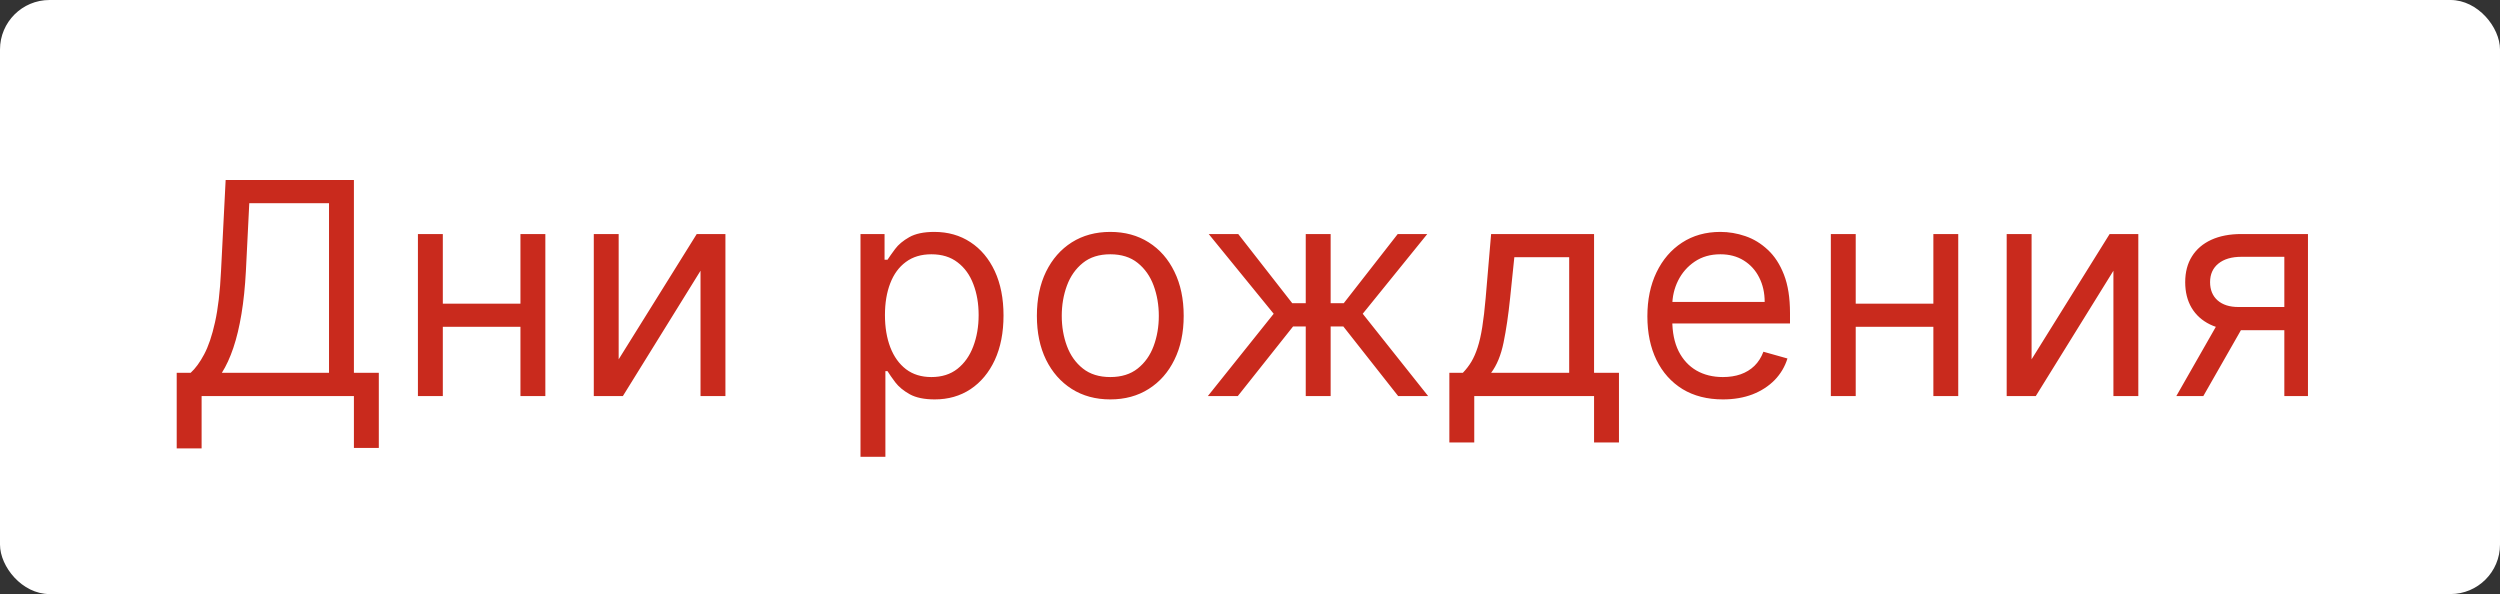 <?xml version="1.0" encoding="UTF-8"?> <svg xmlns="http://www.w3.org/2000/svg" width="101" height="24" viewBox="0 0 101 24" fill="none"><rect x="0" y="0" width="101" height="24" fill="#333333" stroke="none"/><rect width="101" height="24" rx="2" fill="white"></rect><path d="M7.139 18.114V15.062H7.702C7.895 14.886 8.077 14.638 8.247 14.317C8.42 13.993 8.567 13.561 8.686 13.021C8.808 12.479 8.889 11.79 8.929 10.954L9.116 7.273H14.298V15.062H15.304V18.097H14.298V16H8.145V18.114H7.139ZM8.963 15.062H13.292V8.21H10.071L9.934 10.954C9.9 11.591 9.841 12.168 9.755 12.685C9.67 13.199 9.561 13.655 9.427 14.053C9.294 14.447 9.139 14.784 8.963 15.062ZM21.265 12.267V13.204H17.651V12.267H21.265ZM17.89 9.455V16H16.884V9.455H17.89ZM22.032 9.455V16H21.026V9.455H22.032ZM24.994 14.517L28.148 9.455H29.307V16H28.301V10.938L25.165 16H23.989V9.455H24.994V14.517ZM34.764 18.454V9.455H35.736V10.494H35.855C35.929 10.381 36.031 10.236 36.162 10.06C36.295 9.881 36.486 9.722 36.733 9.582C36.983 9.44 37.321 9.369 37.747 9.369C38.298 9.369 38.784 9.507 39.204 9.783C39.625 10.058 39.953 10.449 40.189 10.954C40.424 11.46 40.542 12.057 40.542 12.744C40.542 13.438 40.424 14.038 40.189 14.547C39.953 15.053 39.626 15.445 39.209 15.723C38.791 15.999 38.309 16.136 37.764 16.136C37.343 16.136 37.007 16.067 36.754 15.928C36.501 15.786 36.306 15.625 36.17 15.446C36.034 15.264 35.929 15.114 35.855 14.994H35.77V18.454H34.764ZM35.752 12.727C35.752 13.222 35.825 13.658 35.97 14.036C36.115 14.411 36.326 14.704 36.605 14.918C36.883 15.128 37.224 15.233 37.627 15.233C38.048 15.233 38.399 15.122 38.68 14.901C38.964 14.676 39.177 14.375 39.319 13.997C39.464 13.617 39.537 13.193 39.537 12.727C39.537 12.267 39.466 11.852 39.324 11.483C39.184 11.111 38.973 10.817 38.689 10.601C38.407 10.382 38.054 10.273 37.627 10.273C37.218 10.273 36.875 10.376 36.596 10.584C36.318 10.788 36.108 11.075 35.966 11.445C35.824 11.811 35.752 12.239 35.752 12.727ZM44.855 16.136C44.265 16.136 43.746 15.996 43.3 15.714C42.857 15.433 42.51 15.04 42.26 14.534C42.013 14.028 41.89 13.438 41.89 12.761C41.89 12.079 42.013 11.484 42.26 10.976C42.51 10.467 42.857 10.072 43.3 9.791C43.746 9.51 44.265 9.369 44.855 9.369C45.446 9.369 45.963 9.51 46.407 9.791C46.853 10.072 47.199 10.467 47.446 10.976C47.696 11.484 47.821 12.079 47.821 12.761C47.821 13.438 47.696 14.028 47.446 14.534C47.199 15.04 46.853 15.433 46.407 15.714C45.963 15.996 45.446 16.136 44.855 16.136ZM44.855 15.233C45.304 15.233 45.674 15.118 45.963 14.888C46.253 14.658 46.468 14.355 46.607 13.98C46.746 13.605 46.816 13.199 46.816 12.761C46.816 12.324 46.746 11.916 46.607 11.538C46.468 11.161 46.253 10.855 45.963 10.622C45.674 10.389 45.304 10.273 44.855 10.273C44.407 10.273 44.037 10.389 43.748 10.622C43.458 10.855 43.243 11.161 43.104 11.538C42.965 11.916 42.895 12.324 42.895 12.761C42.895 13.199 42.965 13.605 43.104 13.98C43.243 14.355 43.458 14.658 43.748 14.888C44.037 15.118 44.407 15.233 44.855 15.233ZM48.798 16L51.457 12.676L48.832 9.455H50.025L52.207 12.25H52.752V9.455H53.758V12.25H54.287L56.468 9.455H57.662L55.054 12.676L57.696 16H56.485L54.27 13.188H53.758V16H52.752V13.188H52.241L50.008 16H48.798ZM58.554 17.875V15.062H59.099C59.233 14.923 59.348 14.773 59.445 14.611C59.541 14.449 59.625 14.257 59.696 14.036C59.77 13.811 59.832 13.538 59.883 13.217C59.935 12.893 59.98 12.503 60.02 12.046L60.241 9.455H64.4V15.062H65.406V17.875H64.4V16H59.56V17.875H58.554ZM60.241 15.062H63.395V10.392H61.179L61.008 12.046C60.938 12.73 60.849 13.328 60.744 13.839C60.639 14.351 60.471 14.758 60.241 15.062ZM69.605 16.136C68.975 16.136 68.431 15.997 67.973 15.719C67.519 15.438 67.168 15.046 66.921 14.543C66.676 14.037 66.554 13.449 66.554 12.778C66.554 12.108 66.676 11.517 66.921 11.006C67.168 10.492 67.512 10.091 67.952 9.804C68.395 9.514 68.912 9.369 69.503 9.369C69.844 9.369 70.181 9.426 70.513 9.54C70.846 9.653 71.148 9.838 71.421 10.094C71.694 10.347 71.911 10.682 72.073 11.099C72.235 11.517 72.316 12.031 72.316 12.642V13.068H67.27V12.199H71.293C71.293 11.829 71.219 11.5 71.071 11.21C70.926 10.921 70.719 10.692 70.449 10.524C70.182 10.357 69.867 10.273 69.503 10.273C69.103 10.273 68.756 10.372 68.463 10.571C68.174 10.767 67.951 11.023 67.794 11.338C67.638 11.653 67.56 11.992 67.56 12.352V12.932C67.56 13.426 67.645 13.845 67.816 14.189C67.989 14.53 68.229 14.79 68.536 14.969C68.843 15.145 69.199 15.233 69.605 15.233C69.87 15.233 70.108 15.196 70.321 15.122C70.537 15.046 70.723 14.932 70.879 14.781C71.036 14.628 71.156 14.438 71.242 14.21L72.213 14.483C72.111 14.812 71.939 15.102 71.698 15.352C71.456 15.599 71.158 15.793 70.803 15.932C70.448 16.068 70.049 16.136 69.605 16.136ZM78.346 12.267V13.204H74.733V12.267H78.346ZM74.971 9.455V16H73.966V9.455H74.971ZM79.113 9.455V16H78.108V9.455H79.113ZM82.076 14.517L85.229 9.455H86.388V16H85.382V10.938L82.246 16H81.07V9.455H82.076V14.517ZM92.287 16V10.375H90.549C90.157 10.375 89.849 10.466 89.624 10.648C89.4 10.829 89.287 11.079 89.287 11.398C89.287 11.71 89.388 11.956 89.59 12.135C89.795 12.314 90.074 12.403 90.43 12.403H92.543V13.341H90.43C89.986 13.341 89.604 13.263 89.283 13.107C88.962 12.95 88.715 12.727 88.542 12.438C88.368 12.145 88.282 11.798 88.282 11.398C88.282 10.994 88.373 10.648 88.555 10.358C88.736 10.068 88.996 9.845 89.334 9.689C89.675 9.533 90.08 9.455 90.549 9.455H93.242V16H92.287ZM87.924 16L89.782 12.744H90.873L89.015 16H87.924Z" fill="#C92A1D"></path></svg> 
